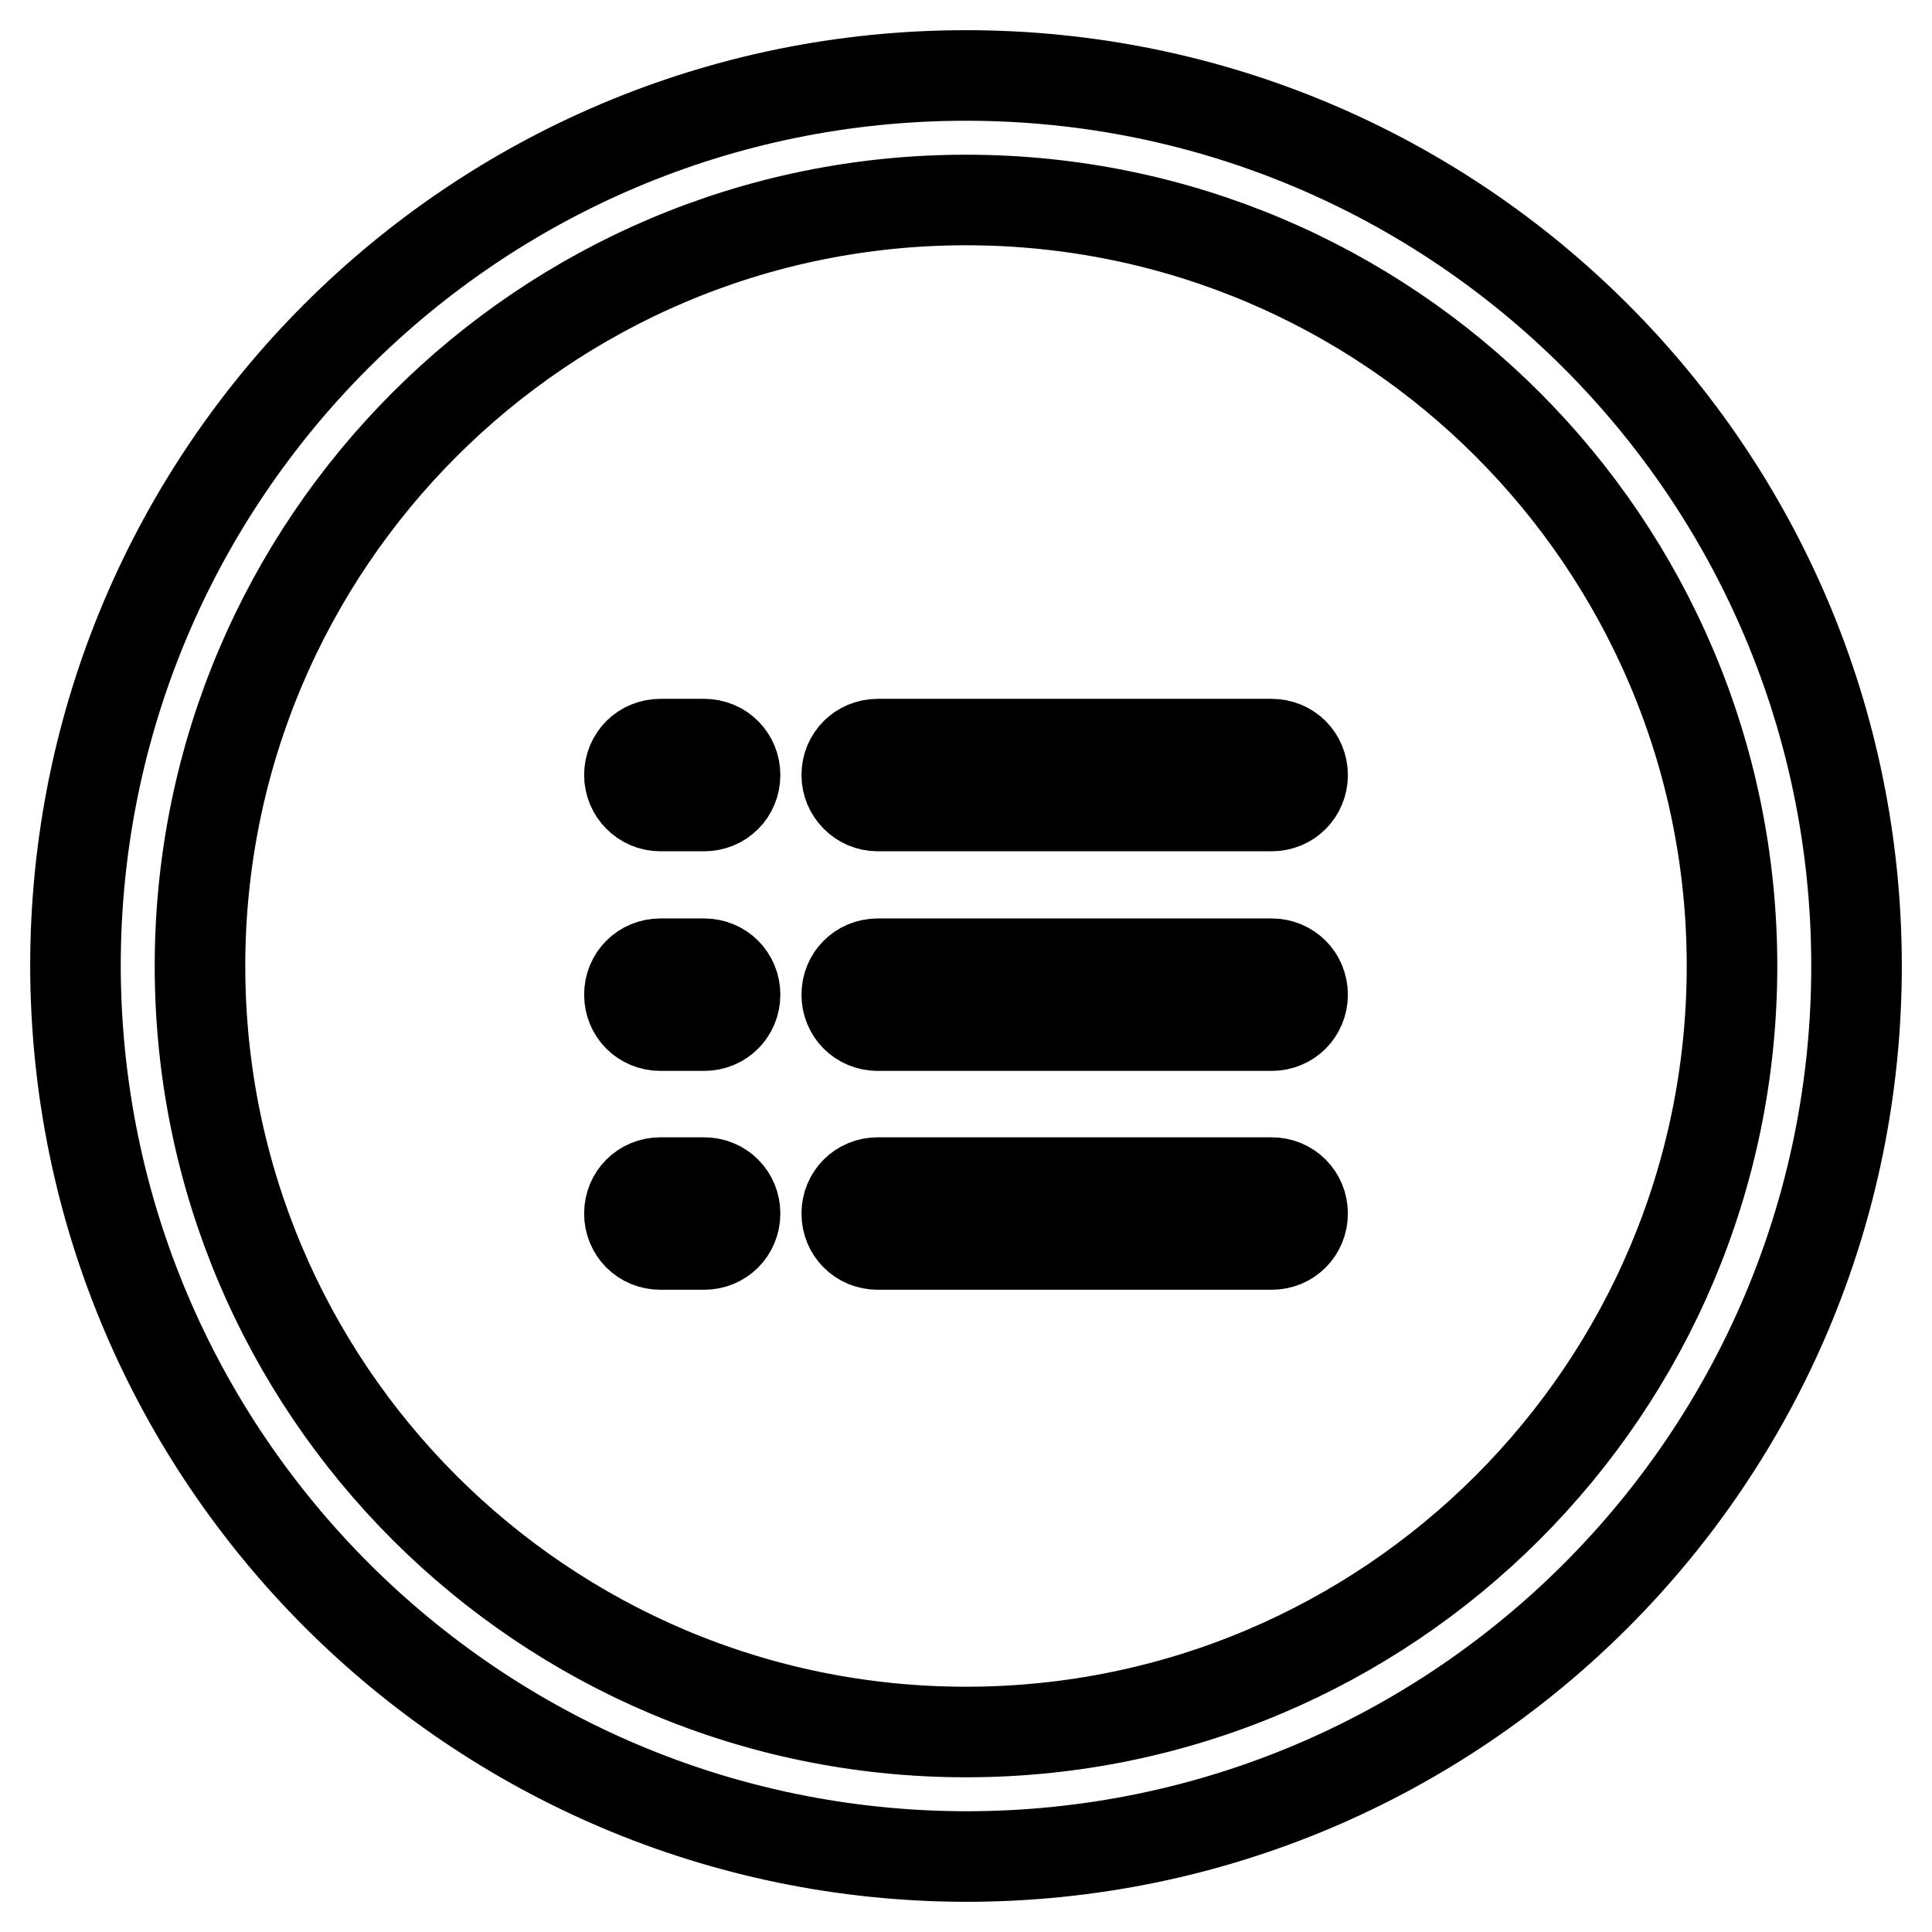 <?xml version="1.0" encoding="utf-8"?>
<!-- Svg Vector Icons : http://www.onlinewebfonts.com/icon -->
<!DOCTYPE svg PUBLIC "-//W3C//DTD SVG 1.1//EN" "http://www.w3.org/Graphics/SVG/1.1/DTD/svg11.dtd">
<svg version="1.1" xmlns="http://www.w3.org/2000/svg" xmlns:xlink="http://www.w3.org/1999/xlink" x="0px" y="0px" viewBox="0 0 256 256" enable-background="new 0 0 256 256" xml:space="preserve">
<g> <path stroke-width="12" fill-opacity="0" stroke="#000000"  d="M128,246c65.2,0,118-52.8,118-118c0-65.2-52.8-118-118-118C62.8,10,10,62.8,10,128l0,0 C10.1,193.1,62.9,245.9,128,246z M128,26.5c56.1,0,101.5,45.5,101.5,101.5c0,56.1-45.5,101.5-101.5,101.5S26.5,184.1,26.5,128l0,0 C26.5,72,72,26.5,128,26.5z"/> <path stroke-width="12" fill-opacity="0" stroke="#000000"  d="M87.5,106.8h5.8c2.3,0,4.1-1.8,4.1-4.1c0-2.3-1.8-4.1-4.1-4.1h-5.8c-2.3,0-4.1,1.8-4.1,4.1 C83.4,104.9,85.2,106.8,87.5,106.8z M116.3,106.8h52.2c2.3,0,4.1-1.8,4.1-4.1c0-2.3-1.8-4.1-4.1-4.1h-52.2c-2.3,0-4.1,1.8-4.1,4.1 C112.2,104.9,114,106.8,116.3,106.8z M87.5,135.9h5.8c2.3,0,4.1-1.8,4.1-4.1c0-2.3-1.8-4.1-4.1-4.1h-5.8c-2.3,0-4.1,1.8-4.1,4.1 C83.4,134.1,85.2,135.9,87.5,135.9z M116.3,135.9h52.2c2.3,0,4.1-1.8,4.1-4.1c0-2.3-1.8-4.1-4.1-4.1h-52.2c-2.3,0-4.1,1.8-4.1,4.1 C112.2,134.1,114,135.9,116.3,135.9z M87.5,164.9h5.8c2.3,0,4.1-1.8,4.1-4.1s-1.8-4.1-4.1-4.1h-5.8c-2.3,0-4.1,1.8-4.1,4.1 S85.2,164.9,87.5,164.9z M116.3,164.9h52.2c2.3,0,4.1-1.8,4.1-4.1s-1.8-4.1-4.1-4.1h-52.2c-2.3,0-4.1,1.8-4.1,4.1 S114,164.9,116.3,164.9z"/></g>
</svg>